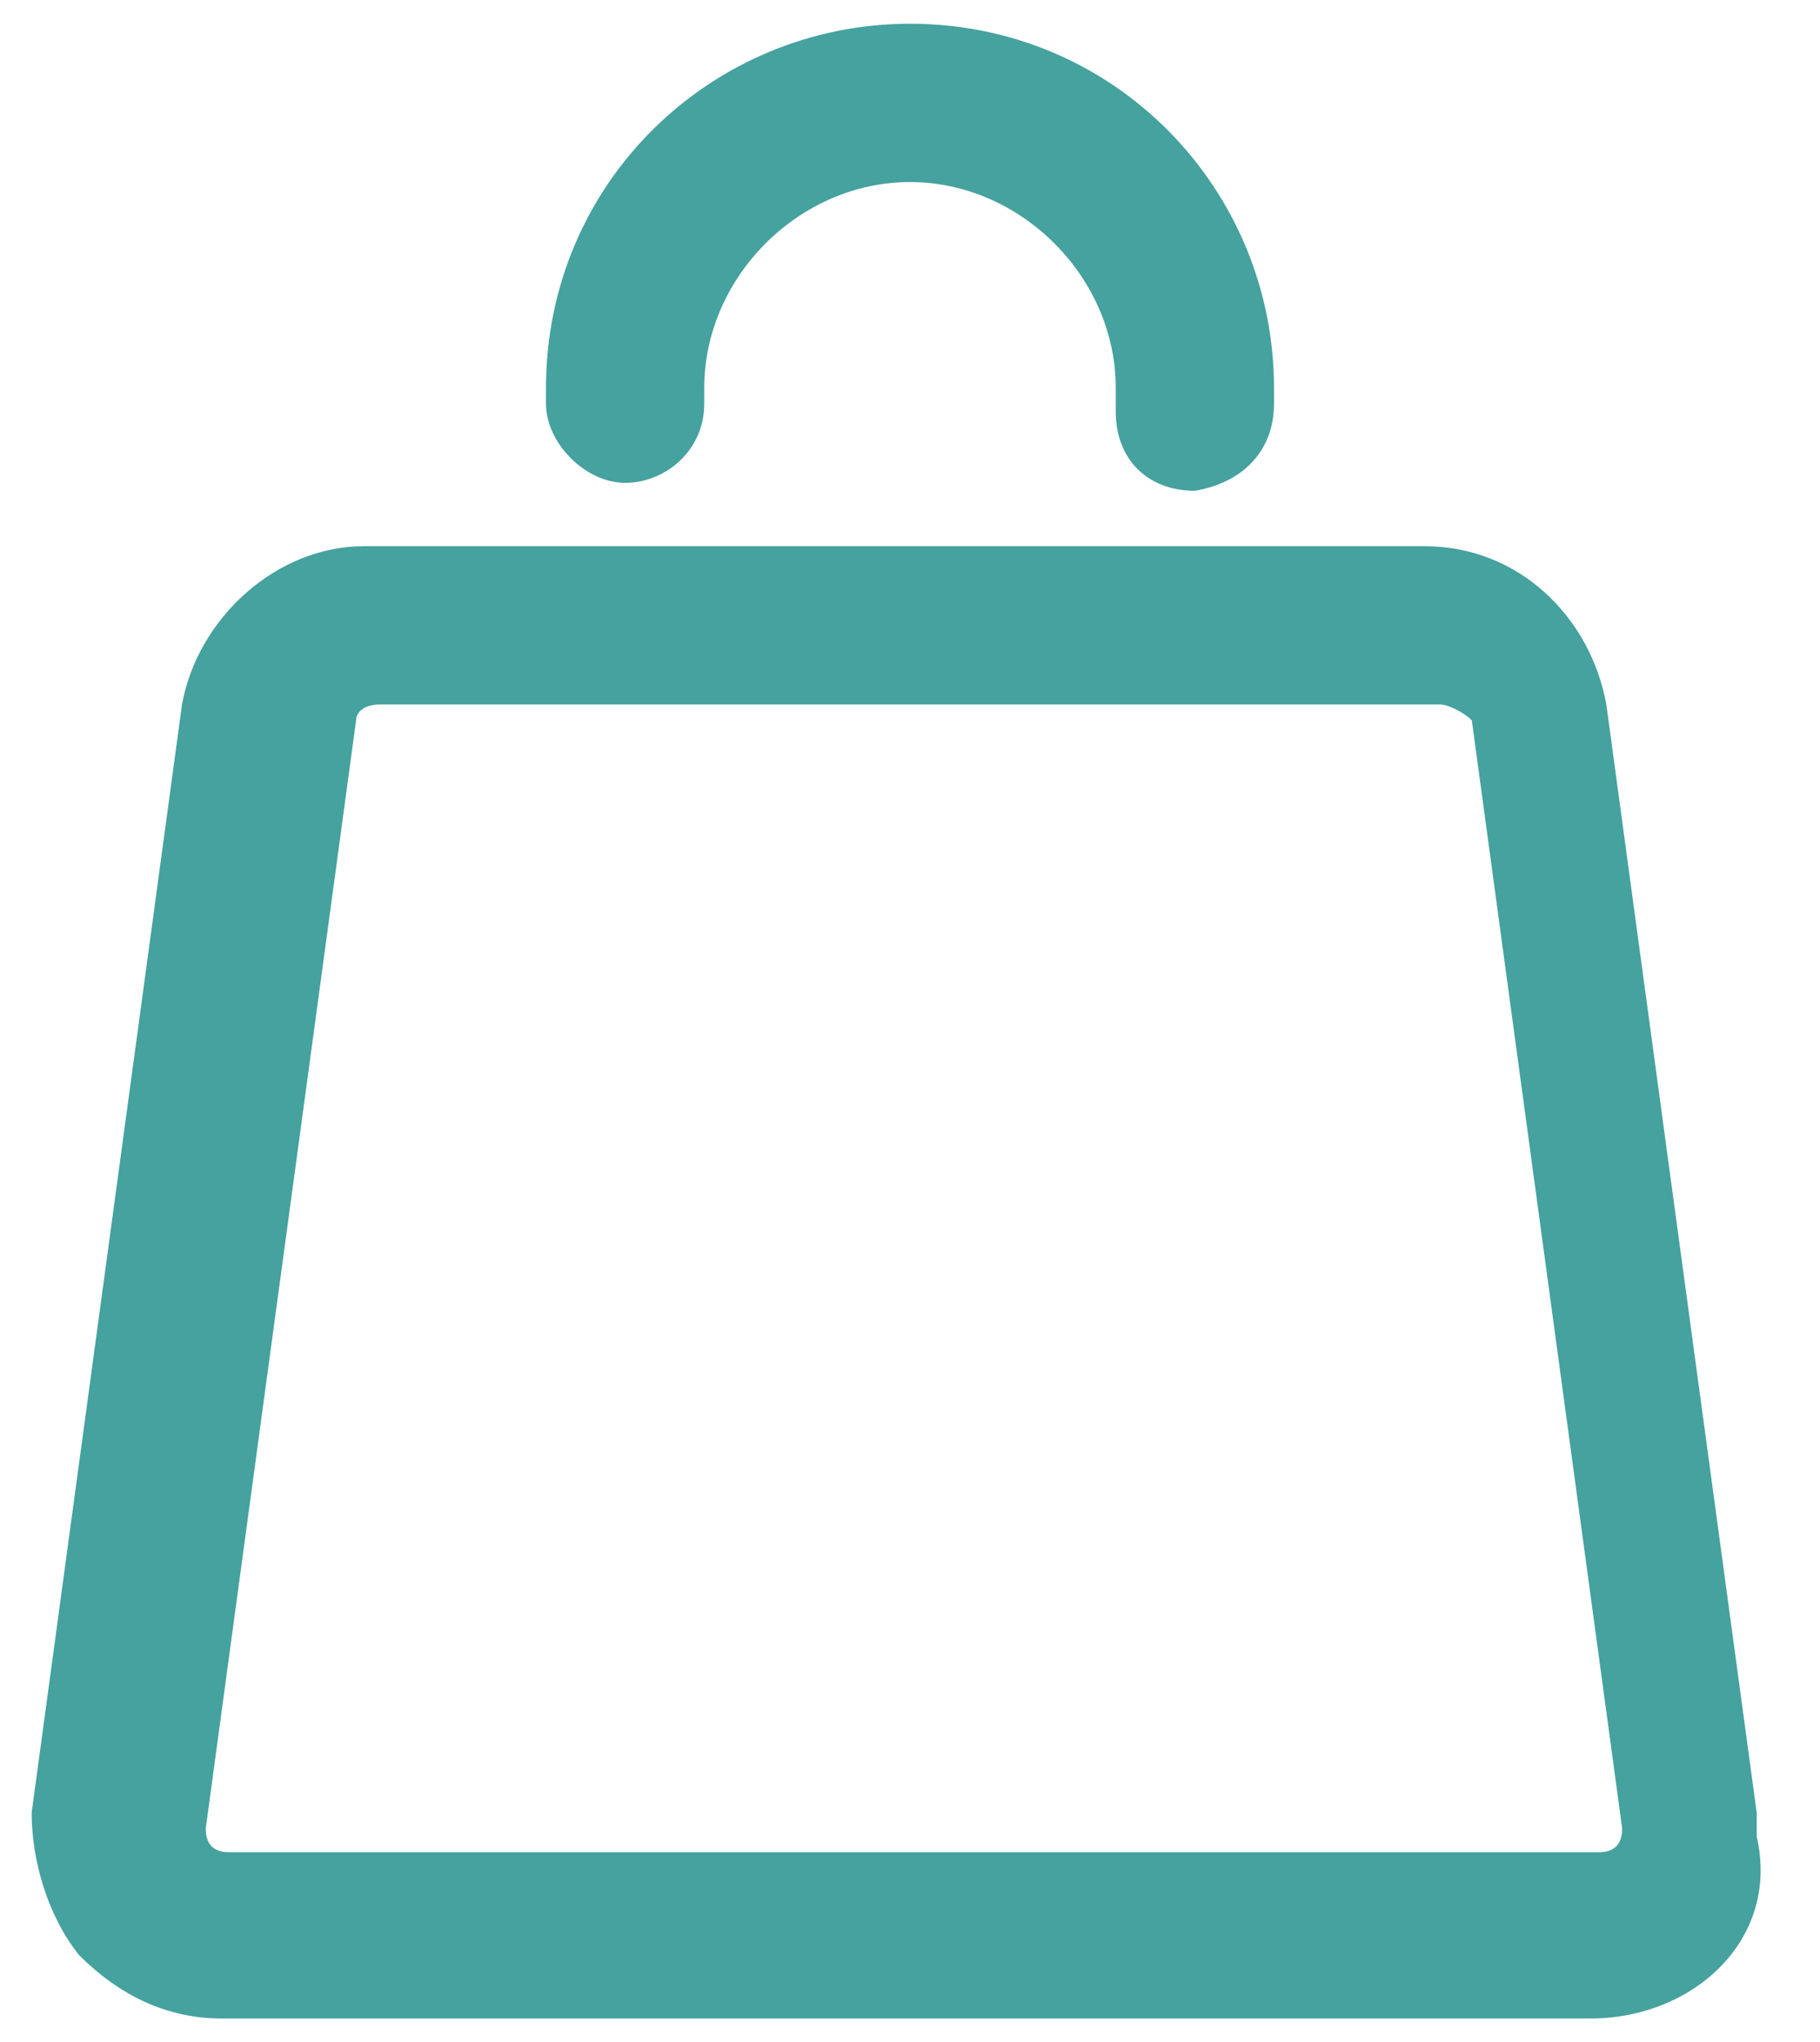 <?xml version="1.0" encoding="utf-8"?>
<!-- Generator: Adobe Illustrator 26.5.0, SVG Export Plug-In . SVG Version: 6.00 Build 0)  -->
<svg version="1.1" id="Ebene_1" xmlns="http://www.w3.org/2000/svg" xmlns:xlink="http://www.w3.org/1999/xlink" x="0px" y="0px"
	 viewBox="0 0 23 25.8" style="enable-background:new 0 0 23 25.8;" xml:space="preserve">
<style type="text/css">
	.st0{fill:#45A29E;}
</style>
<path class="st0" d="M1.5,24.4C1.8,24.8,2.3,25,2.8,25h17.3c1,0,1.8-0.8,1.8-1.8c0,0,0,0,0,0l0,0c0-0.1,0-0.2,0-0.3l-2-14
	c-0.1-0.9-0.9-1.6-1.8-1.6H4.8C3.9,7.4,3.1,8,3,8.9l-2,14C0.9,23.5,1.1,24,1.5,24.4z M2.1,23L4,9.1c0.1-0.4,0.4-0.7,0.8-0.7h13.4
	c0.4,0,0.7,0.3,0.8,0.7l1.9,14c0.1,0.4-0.2,0.8-0.7,0.9c0,0,0,0,0,0H2.8c-0.4,0-0.8-0.4-0.8-0.8L2.1,23L2.1,23z"/>
<path class="st0" d="M20.1,25.5H2.8c-0.7,0-1.3-0.3-1.8-0.8l0,0c-0.4-0.5-0.6-1.2-0.6-1.8l1.9-14c0.2-1.1,1.2-2,2.3-2h13.4
	c1.2,0,2.1,0.9,2.3,2l1.9,14v0.3C22.5,24.5,21.4,25.5,20.1,25.5z M20.7,24.4c-0.1,0.1-0.2,0.1-0.4,0.1h-0.2
	C20.3,24.5,20.5,24.5,20.7,24.4L20.7,24.4z M3.5,8.9V9L1.6,23c0,0.4,0.1,0.7,0.3,1l0,0c0.1,0.2,0.3,0.3,0.5,0.4
	c-0.5-0.2-0.9-0.7-0.9-1.2v-0.2L3.5,8.9C3.5,8.9,3.5,8.9,3.5,8.9z M21.5,23.3c0,0.3-0.2,0.6-0.4,0.8C21.3,23.9,21.4,23.6,21.5,23.3z
	 M18.2,8.9H4.8C4.6,8.9,4.5,9,4.5,9.1l-1.9,14l0,0c0,0.2,0.1,0.3,0.3,0.3c0,0,0,0,0,0h17.3c0.2,0,0.3-0.1,0.3-0.3c0,0,0,0,0,0l0,0
	l-1.9-14C18.5,9,18.3,8.9,18.2,8.9z"/>
<path class="st0" d="M15.1,5.7c0.3,0,0.5-0.2,0.5-0.5l0,0V4.9c0-2.3-1.8-4.1-4.1-4.1S7.4,2.6,7.4,4.9v0.2C7.3,5.4,7.5,5.7,7.7,5.8
	C8,5.9,8.3,5.7,8.4,5.4c0-0.1,0-0.2,0-0.3V4.9c0-1.7,1.4-3.1,3.1-3.1s3.1,1.4,3.1,3.1v0.2C14.5,5.4,14.8,5.6,15.1,5.7L15.1,5.7
	L15.1,5.7L15.1,5.7z"/>
<path class="st0" d="M15.1,6.2c-0.6,0-1-0.4-1-1V4.9c0-1.4-1.2-2.6-2.6-2.6c-1.4,0-2.6,1.2-2.6,2.6c0,0,0,0,0,0v0.2c0,0.6-0.5,1-1,1
	s-1-0.5-1-1V4.9c0-2.6,2.1-4.6,4.6-4.6c2.6,0,4.6,2.1,4.6,4.6l0,0v0.2C16.1,5.7,15.7,6.1,15.1,6.2L15.1,6.2z M11.5,1.3
	c2,0,3.6,1.6,3.6,3.6l0,0C15.1,2.9,13.5,1.3,11.5,1.3c-2,0-3.6,1.6-3.6,3.6l0,0C7.9,2.9,9.5,1.3,11.5,1.3z"/>
</svg>
